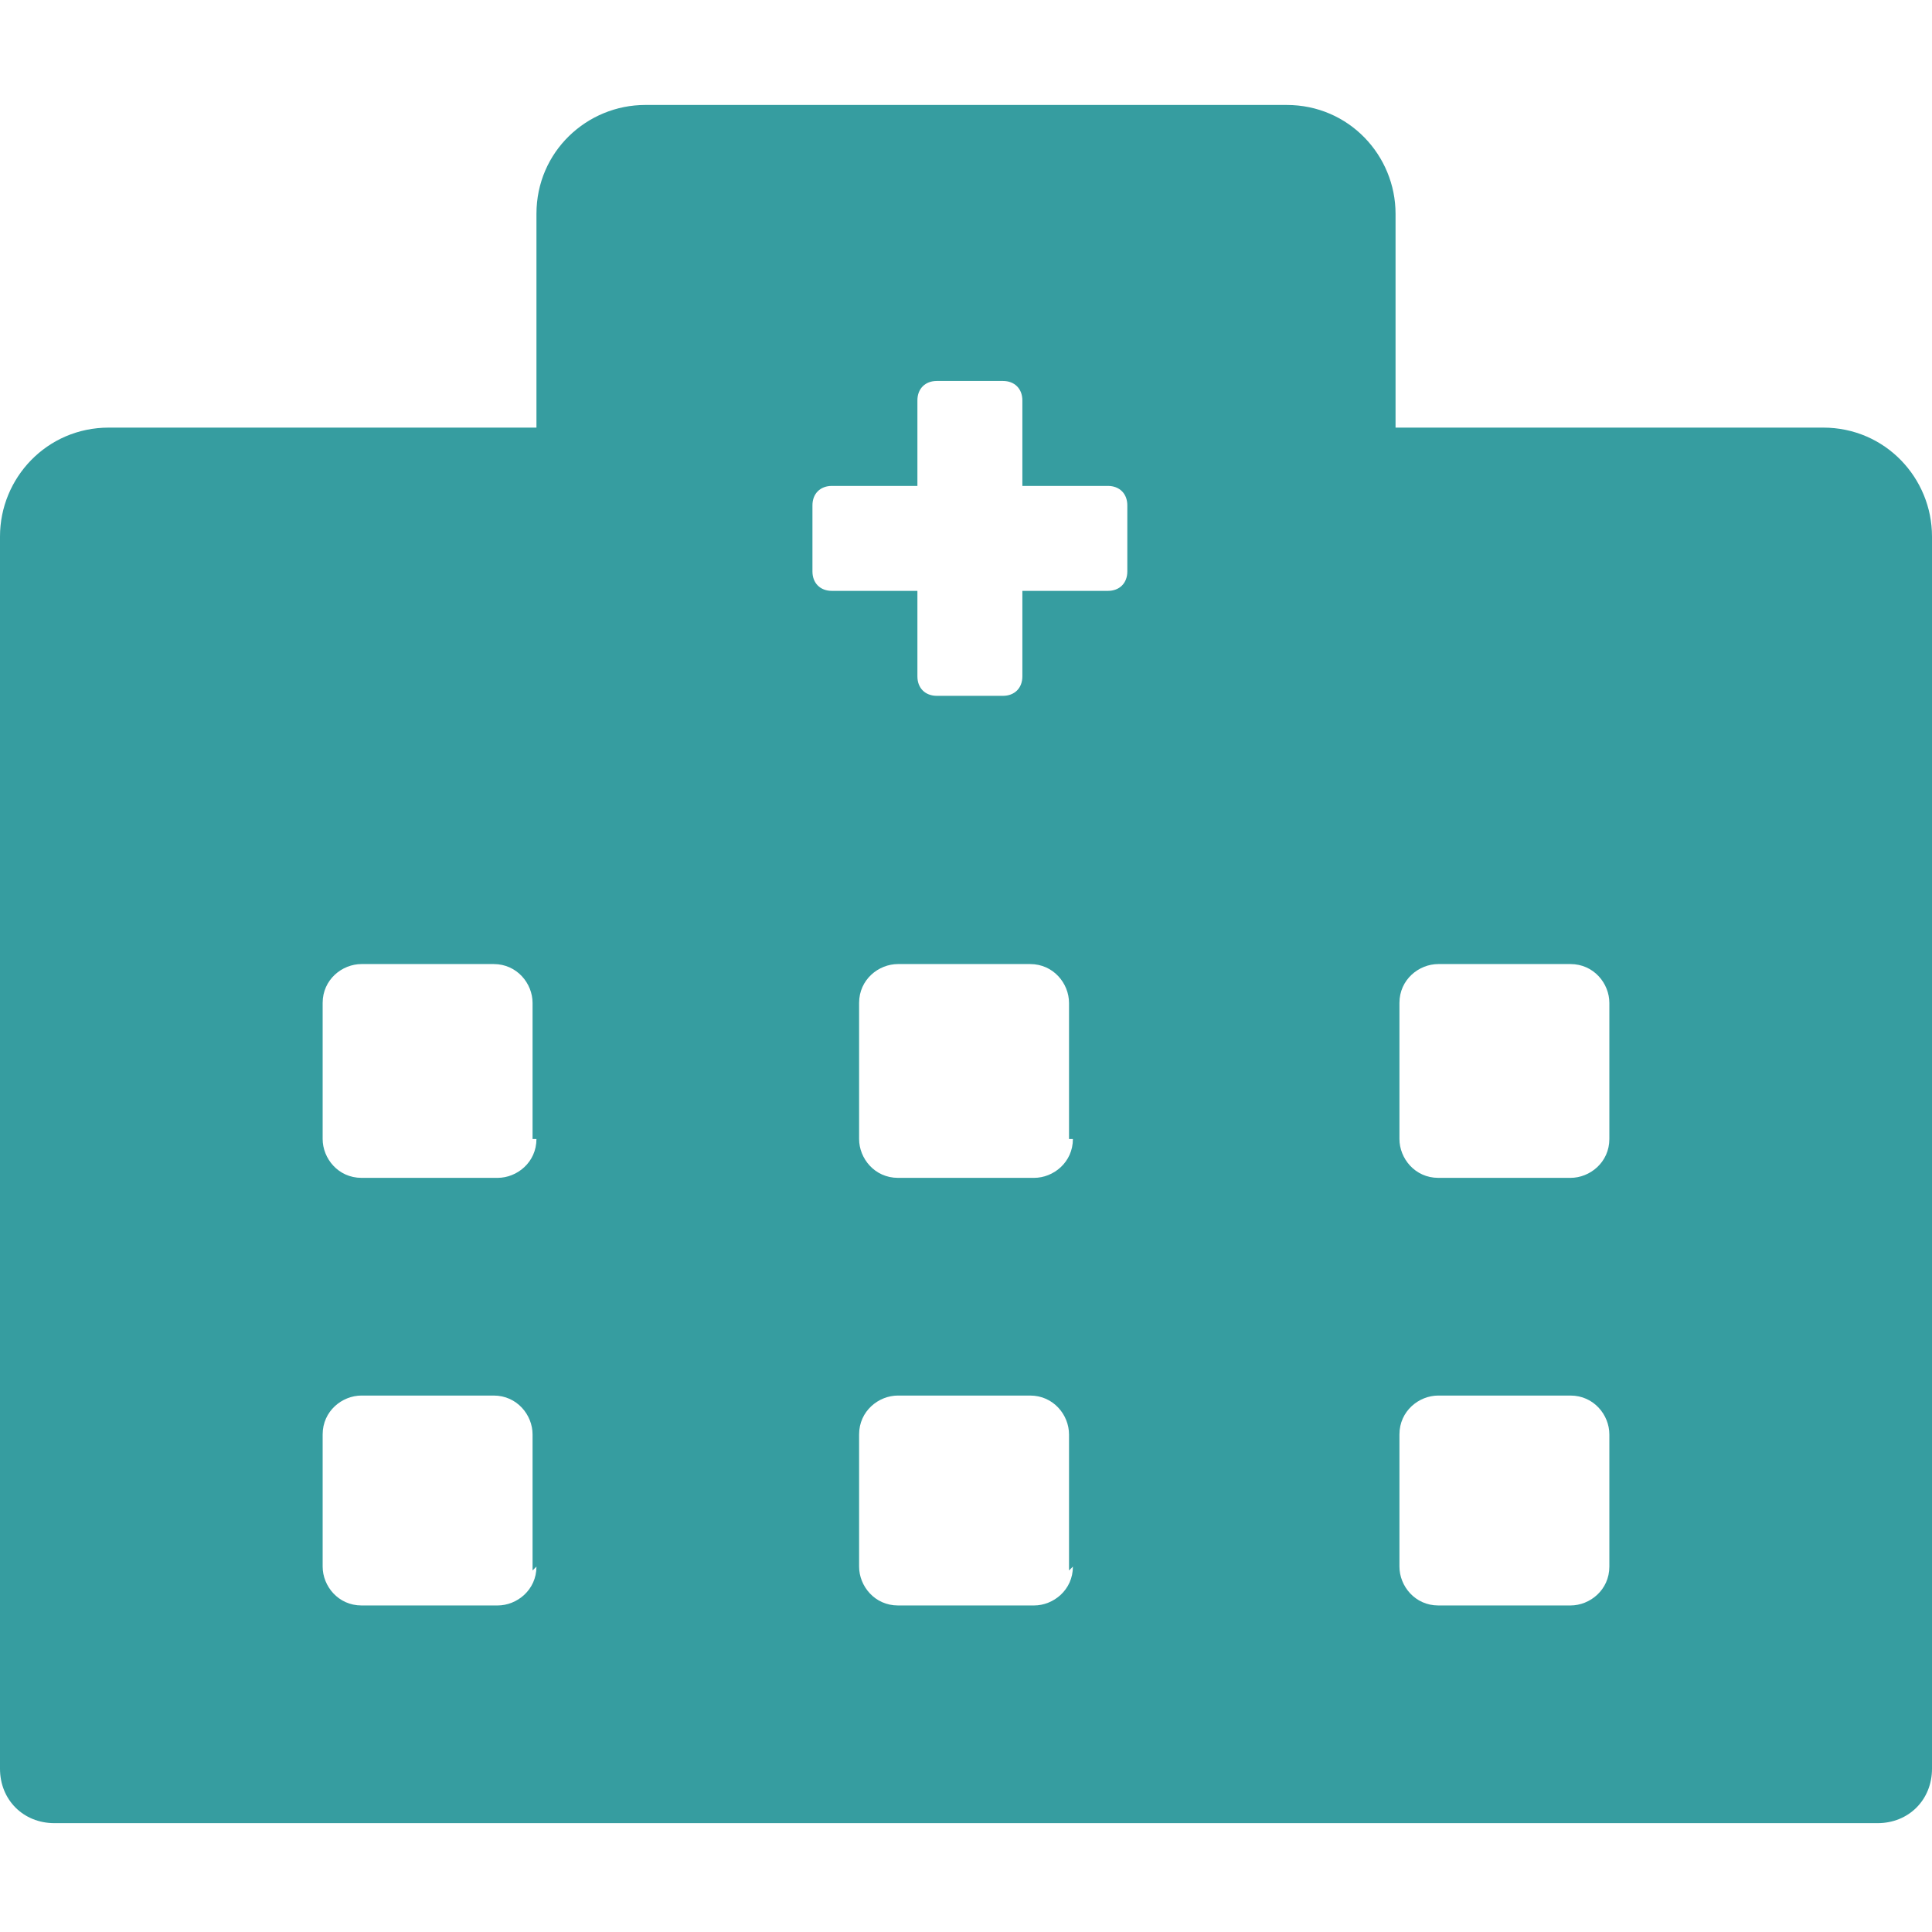 <?xml version="1.0" encoding="UTF-8"?>
<svg id="Layer_1" data-name="Layer 1" xmlns="http://www.w3.org/2000/svg" version="1.1" viewBox="0 0 49.7 49.7">
  <defs>
    <style>
      .cls-1 {
        fill: #369da0;
        stroke-width: 0px;
      }
    </style>
  </defs>
  <path id="Icon_awesome-hospital-alt" data-name="Icon awesome-hospital-alt" class="cls-1" d="M46.9,11h-11v-5.5c0-1.5-1.2-2.8-2.8-2.8,0,0,0,0,0,0h-16.5c-1.5,0-2.8,1.2-2.8,2.8,0,0,0,0,0,0v5.5H2.8C1.2,11,0,12.3,0,13.8c0,0,0,0,0,0v31.7c0,.8.6,1.4,1.4,1.4h46.9c.8,0,1.4-.6,1.4-1.4V13.8c0-1.5-1.2-2.8-2.8-2.8,0,0,0,0,0,0ZM13.8,40.3c0,.6-.5,1-1,1h-3.5c-.6,0-1-.5-1-1v-3.4c0-.6.5-1,1-1h3.4c.6,0,1,.5,1,1v3.5ZM13.8,29.3c0,.6-.5,1-1,1h-3.5c-.6,0-1-.5-1-1v-3.5c0-.6.5-1,1-1h3.4c.6,0,1,.5,1,1v3.5ZM27.6,40.3c0,.6-.5,1-1,1h-3.5c-.6,0-1-.5-1-1v-3.4c0-.6.5-1,1-1h3.4c.6,0,1,.5,1,1v3.5ZM27.6,29.3c0,.6-.5,1-1,1h-3.5c-.6,0-1-.5-1-1v-3.5c0-.6.5-1,1-1h3.4c.6,0,1,.5,1,1v3.5ZM29,14.7c0,.3-.2.5-.5.5h-2.2v2.2c0,.3-.2.5-.5.5h-1.7c-.3,0-.5-.2-.5-.5v-2.2h-2.2c-.3,0-.5-.2-.5-.5v-1.7c0-.3.2-.5.5-.5h2.2v-2.2c0-.3.2-.5.5-.5h1.7c.3,0,.5.2.5.5v2.2h2.2c.3,0,.5.2.5.5v1.7ZM41.4,40.3c0,.6-.5,1-1,1h-3.4c-.6,0-1-.5-1-1v-3.4c0-.6.5-1,1-1h3.4c.6,0,1,.5,1,1v3.5ZM41.4,29.3c0,.6-.5,1-1,1h-3.4c-.6,0-1-.5-1-1v-3.5c0-.6.5-1,1-1h3.4c.6,0,1,.5,1,1v3.5Z"/>
</svg>